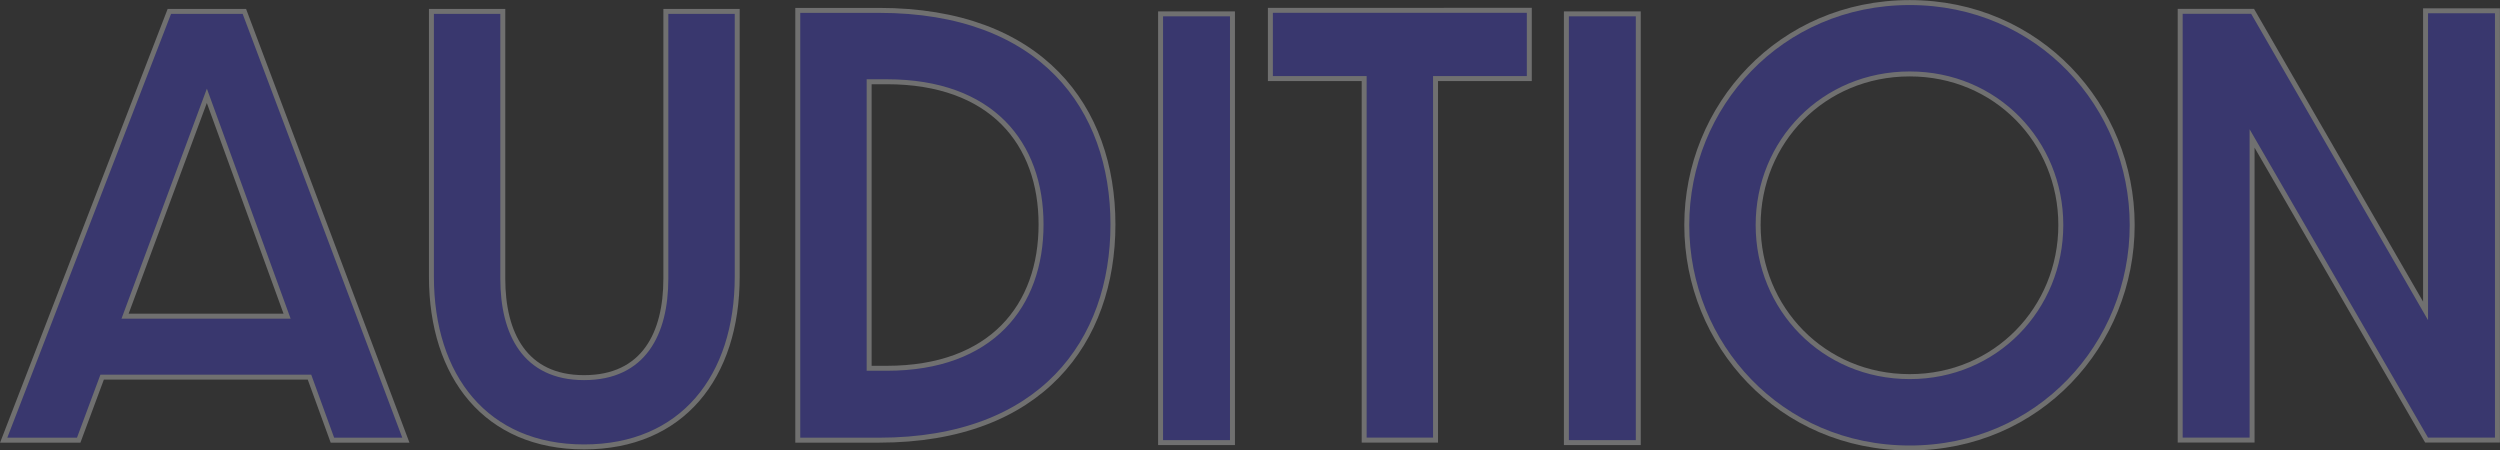 <svg xmlns="http://www.w3.org/2000/svg" width="2016.626" height="363.38"><rect width="100%" height="100%" fill="#333333" stroke="none"/><defs><clipPath id="b" clipPathUnits="userSpaceOnUse"><path d="M-173.682 191.282h1512.47v-272.54h-1512.47Z"/></clipPath><clipPath id="c" clipPathUnits="userSpaceOnUse"><path d="M-261.007 167.324h1512.47v-272.54h-1512.47Z"/></clipPath><clipPath id="d" clipPathUnits="userSpaceOnUse"><path d="M-536.537 222.807h1512.47v-272.54h-1512.47Z"/></clipPath><clipPath id="e" clipPathUnits="userSpaceOnUse"><path d="M203.42 6106.8h1512.47v-272.54H203.42Z"/></clipPath><clipPath id="f" clipPathUnits="userSpaceOnUse"><path d="M-825.304 47.53h1512.47v-272.54h-1512.47Z"/></clipPath><clipPath id="g" clipPathUnits="userSpaceOnUse"><path d="M203.42 6106.8h1512.47v-272.54H203.42Z"/></clipPath><clipPath id="h" clipPathUnits="userSpaceOnUse"><path d="M-1155.37 227.851H357.1v-272.54h-1512.47Z"/></clipPath><clipPath id="i" clipPathUnits="userSpaceOnUse"><path d="M-1155.37 227.851H357.1v-272.54h-1512.47Z"/></clipPath><clipPath id="j" clipPathUnits="userSpaceOnUse"><path d="M-1318.987 6.863h1512.47v-272.54h-1512.47Z"/></clipPath><clipPath id="a" clipPathUnits="userSpaceOnUse"><path d="M0 0h2560v8391.027H0Z"/></clipPath></defs><g clip-path="url(#a)" opacity=".3" transform="translate(-271.228 -248.632)"><path d="m0 0-48.548 133.349L-98.042 0Zm-171.494-75.029 100.248 259.448h45.395L71.876-75.029h-44.45l-13.87 38.145h-125.469l-14.186-38.145z" clip-path="url(#b)" style="fill:#4540f8;fill-opacity:1;fill-rule:nonzero;stroke:#fff;stroke-width:3;stroke-linecap:butt;stroke-linejoin:miter;stroke-miterlimit:10;stroke-dasharray:none;stroke-opacity:1" transform="matrix(1.333 0 0 -1.333 502.803 503.67)"/><path d="M0 0v160.46h43.189V-1.261c0-33.101 13.24-59.897 49.178-59.897 36.254 0 49.494 26.796 49.494 59.897V160.46h43.189V0c0-60.842-33.416-103.085-92.683-103.085C33.101-103.085 0-60.527 0 0" clip-path="url(#c)" style="fill:#4540f8;fill-opacity:1;fill-rule:nonzero;stroke:#fff;stroke-width:3;stroke-linecap:butt;stroke-linejoin:miter;stroke-miterlimit:10;stroke-dasharray:none;stroke-opacity:1" transform="matrix(1.333 0 0 -1.333 619.235 471.725)"/><path d="M0 0c63.364 0 93.313 37.83 93.313 87.008 0 49.179-29.949 86.378-93.313 86.378h-10.719V0Zm-53.907 216.575h49.178c98.357 0 141.546-58.951 141.546-129.567 0-70.615-43.189-130.512-141.546-130.512h-49.178z" clip-path="url(#d)" style="fill:#4540f8;fill-opacity:1;fill-rule:nonzero;stroke:#fff;stroke-width:3;stroke-linecap:butt;stroke-linejoin:miter;stroke-miterlimit:10;stroke-dasharray:none;stroke-opacity:1" transform="matrix(1.333 0 0 -1.333 986.61 545.703)"/><path d="M905.779 6099.937h43.504v-259.448h-43.504z" clip-path="url(#e)" style="fill:#4540f8;fill-opacity:1;fill-rule:nonzero;stroke:#fff;stroke-width:3;stroke-linecap:butt;stroke-linejoin:miter;stroke-miterlimit:10;stroke-dasharray:none;stroke-opacity:1" transform="matrix(1.333 0 0 -1.333 0 8391.027)"/><path d="M0 0h-56.745v41.297H99.933V0H43.188v-218.781H0Z" clip-path="url(#f)" style="fill:#4540f8;fill-opacity:1;fill-rule:nonzero;stroke:#fff;stroke-width:3;stroke-linecap:butt;stroke-linejoin:miter;stroke-miterlimit:10;stroke-dasharray:none;stroke-opacity:1" transform="matrix(1.333 0 0 -1.333 1371.632 312)"/><path d="M1151.358 6099.937h43.504v-259.448h-43.504z" clip-path="url(#g)" style="fill:#4540f8;fill-opacity:1;fill-rule:nonzero;stroke:#fff;stroke-width:3;stroke-linecap:butt;stroke-linejoin:miter;stroke-miterlimit:10;stroke-dasharray:none;stroke-opacity:1" transform="matrix(1.333 0 0 -1.333 0 8391.027)"/><path d="M0 0c52.016 0 91.422 41.297 91.422 91.737S52.016 183.158 0 183.158c-52.331 0-91.737-40.982-91.737-91.421S-52.331 0 0 0m0-43.188c-78.496 0-134.925 62.733-134.925 134.925 0 71.876 56.429 134.61 134.925 134.61 78.181 0 134.61-62.734 134.61-134.61C134.61 19.545 78.181-43.188 0-43.188" clip-path="url(#h)" style="fill:#4540f8;fill-opacity:1;fill-rule:nonzero;stroke:none" transform="matrix(1.333 0 0 -1.333 1811.72 552.428)"/><path d="M0 0c52.016 0 91.422 41.297 91.422 91.737S52.016 183.158 0 183.158c-52.331 0-91.737-40.982-91.737-91.421S-52.331 0 0 0Zm0-43.188c-78.496 0-134.925 62.733-134.925 134.925 0 71.876 56.429 134.61 134.925 134.61 78.181 0 134.61-62.734 134.61-134.61C134.61 19.545 78.181-43.188 0-43.188Z" clip-path="url(#i)" style="fill:none;stroke:#fff;stroke-width:3;stroke-linecap:butt;stroke-linejoin:miter;stroke-miterlimit:10;stroke-dasharray:none;stroke-opacity:1" transform="matrix(1.333 0 0 -1.333 1811.72 552.428)"/><path d="M0 0h43.819l104.662-181.267V.315h43.504v-259.763h-42.874L43.504-76.92v-182.528H0Z" clip-path="url(#j)" style="fill:#4540f8;fill-opacity:1;fill-rule:nonzero;stroke:#fff;stroke-width:3;stroke-linecap:butt;stroke-linejoin:miter;stroke-miterlimit:10;stroke-dasharray:none;stroke-opacity:1" transform="matrix(1.333 0 0 -1.333 2029.876 257.778)"/></g></svg>